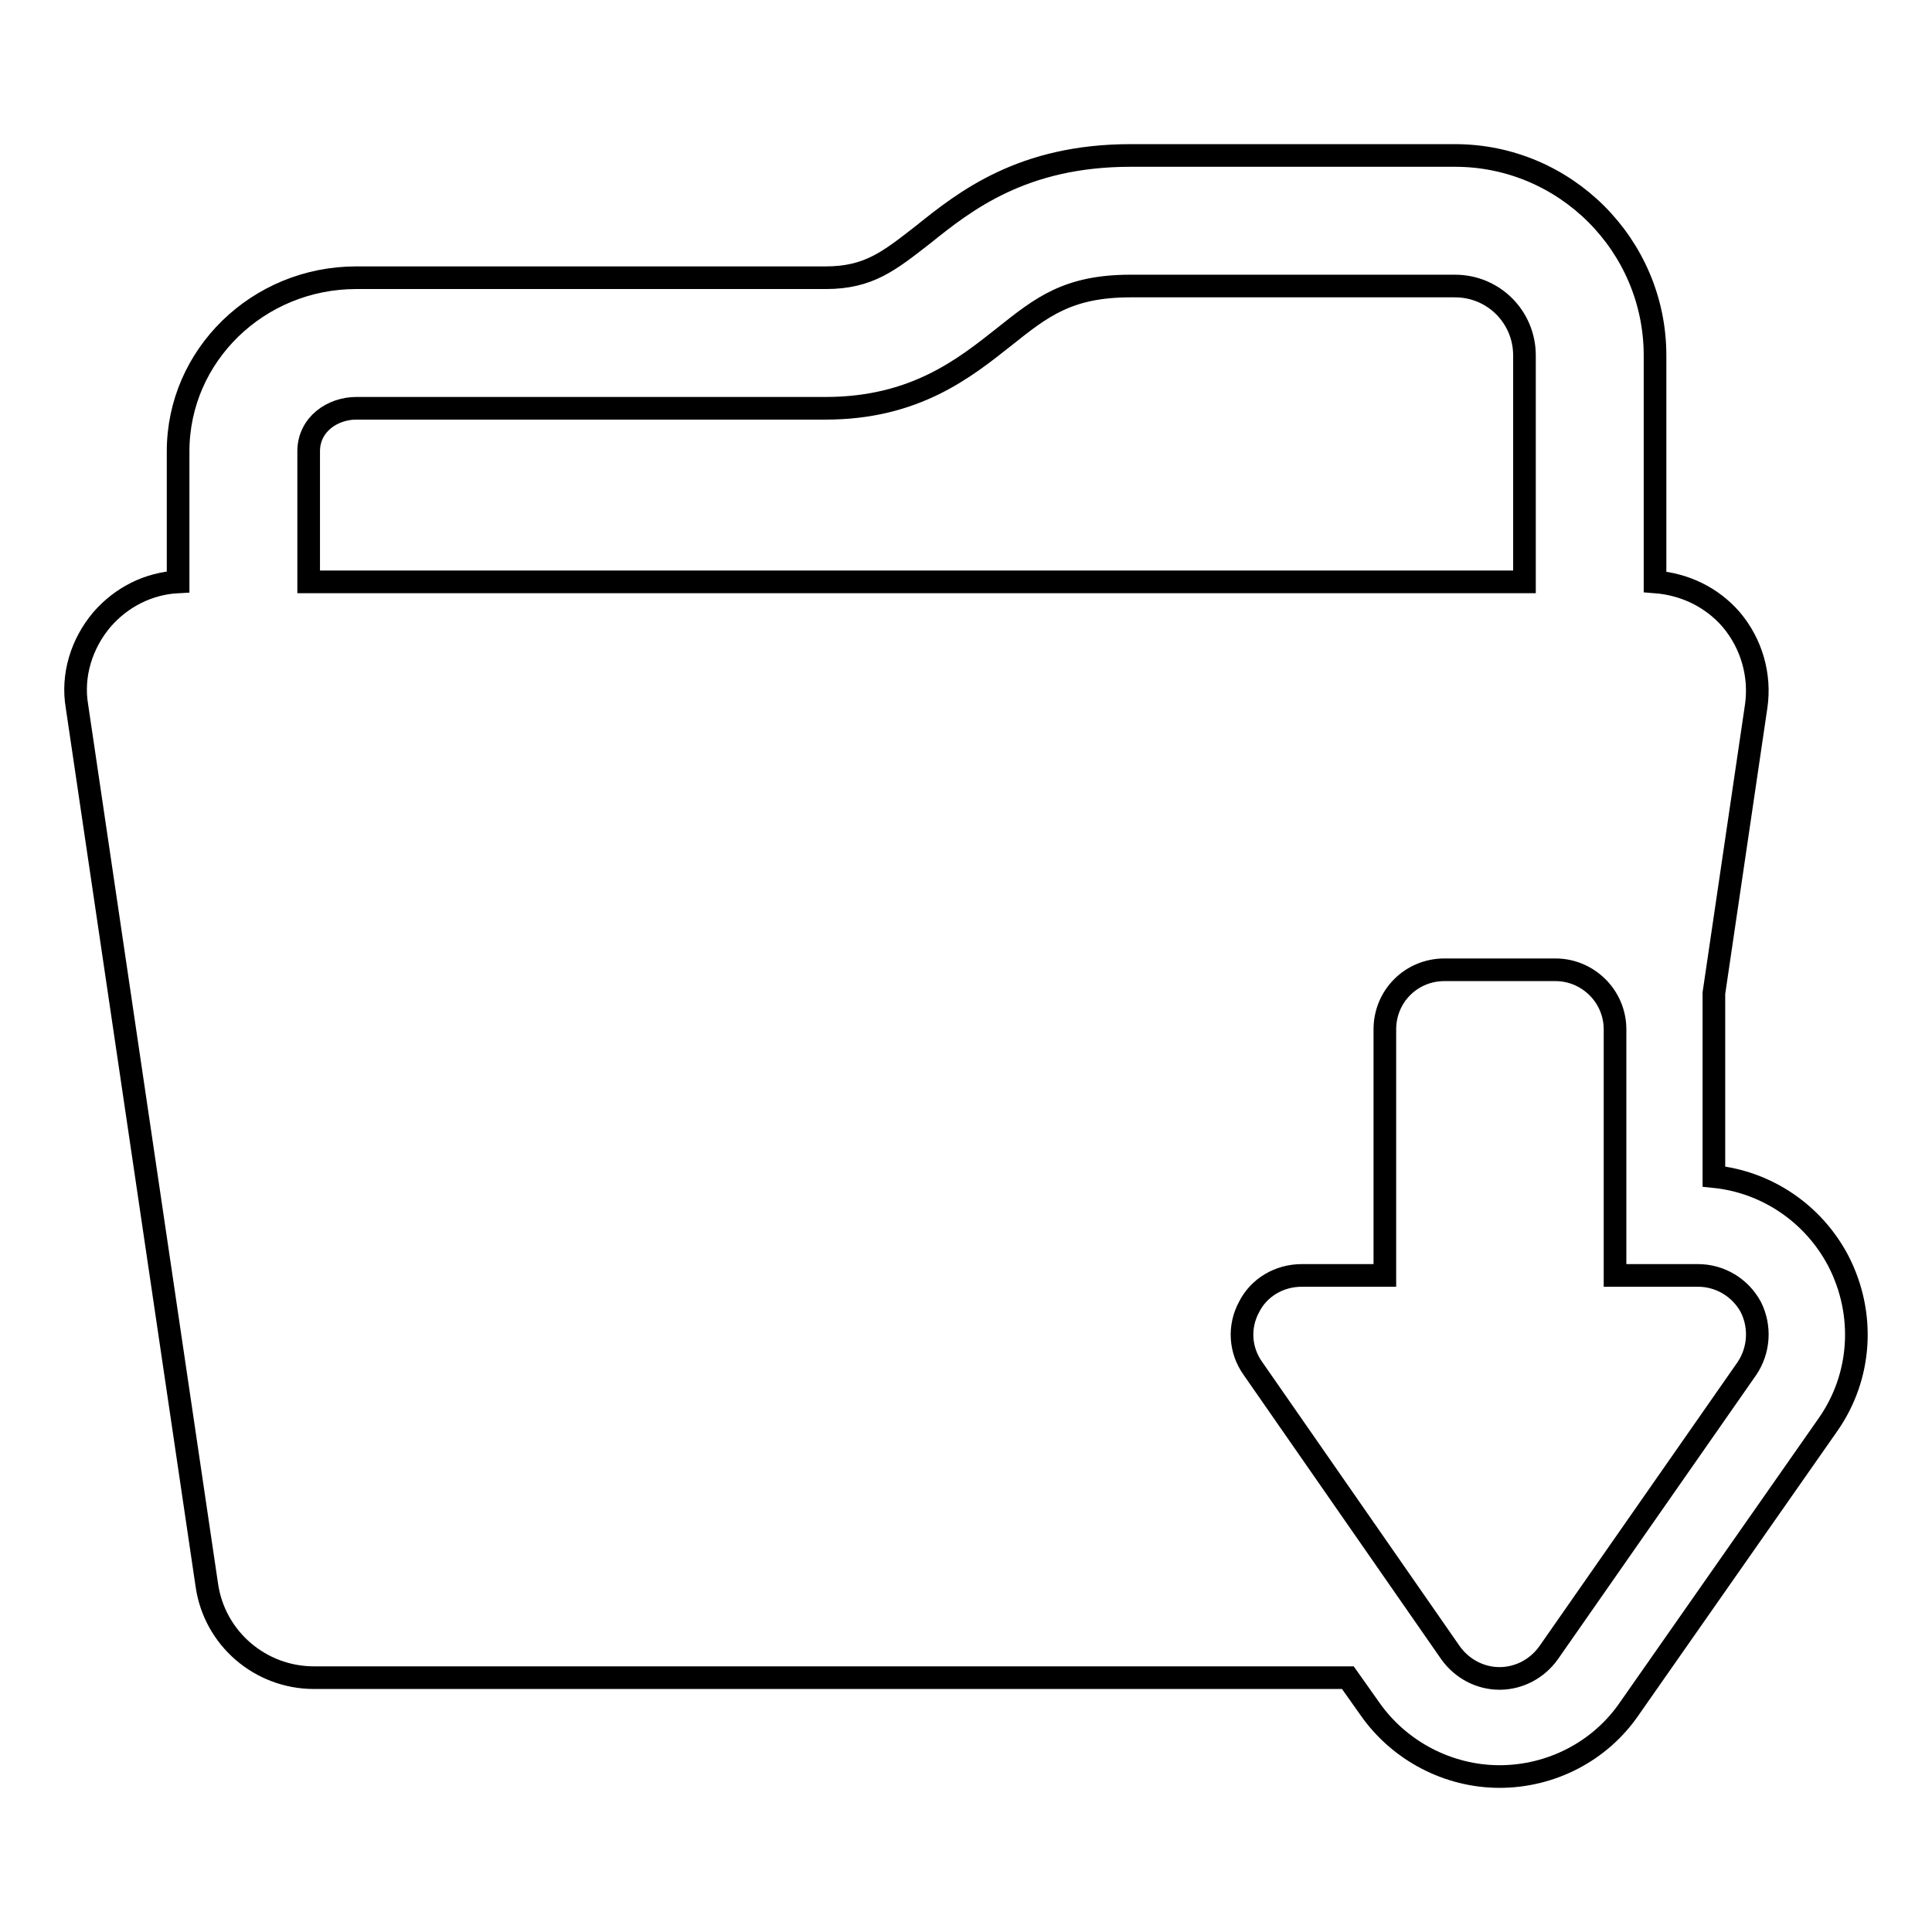 <?xml version="1.0" encoding="utf-8"?>
<!-- Svg Vector Icons : http://www.onlinewebfonts.com/icon -->
<!DOCTYPE svg PUBLIC "-//W3C//DTD SVG 1.1//EN" "http://www.w3.org/Graphics/SVG/1.1/DTD/svg11.dtd">
<svg version="1.1" xmlns="http://www.w3.org/2000/svg" xmlns:xlink="http://www.w3.org/1999/xlink" x="0px" y="0px" viewBox="0 0 256 256" enable-background="new 0 0 256 256" xml:space="preserve">
<g><g><path stroke-width="3" fill-opacity="0" stroke="#000000"  d="M243.6,167.1c-3.3-6.3-9.5-10.5-16.5-11.2v-24.3l5.6-38c0.6-4.1-0.6-8.3-3.3-11.5c-2.6-3-6.2-4.7-10.1-5v-30c0-14.6-11.9-26.5-26.5-26.5h-43c-14.3,0-21.9,6-27.5,10.5c-4.5,3.5-7.2,5.7-12.9,5.7H47.2c-13,0-23.6,10.3-23.6,23v17.3c-3.9,0.2-7.5,2-10.1,5c-2.7,3.2-4,7.4-3.3,11.5L27.4,210c1,7.1,7.1,12.3,14.2,12.3h137l2.9,4.1c3.9,5.6,10.4,9,17.2,9s13.3-3.3,17.2-9l26.3-37.6C246.7,182.4,247.2,174.1,243.6,167.1z M40.9,77.1V59.8c0-3.6,3.2-5.7,6.3-5.7h62.2c11.8,0,18.4-5.3,23.7-9.5c4.9-3.9,8.4-6.7,16.7-6.7h43c5.1,0,9.2,4.1,9.2,9.2v30L40.9,77.1L40.9,77.1z M231.5,181.3L205.2,219c-1.5,2.1-3.9,3.4-6.5,3.4c-2.6,0-5-1.3-6.5-3.4L166,181.3c-1.7-2.4-1.9-5.5-0.5-8.1c1.3-2.6,4-4.2,7-4.2h11v-32.6c0-4.4,3.5-7.9,7.9-7.9h14.7c4.3,0,7.9,3.5,7.9,7.9v32.6h11c2.9,0,5.6,1.6,7,4.2C233.3,175.8,233.1,178.9,231.5,181.3z"/><g></g><g></g><g></g><g></g><g></g><g></g><g></g><g></g><g></g><g></g><g></g><g></g><g></g><g></g><g></g></g></g>
</svg>